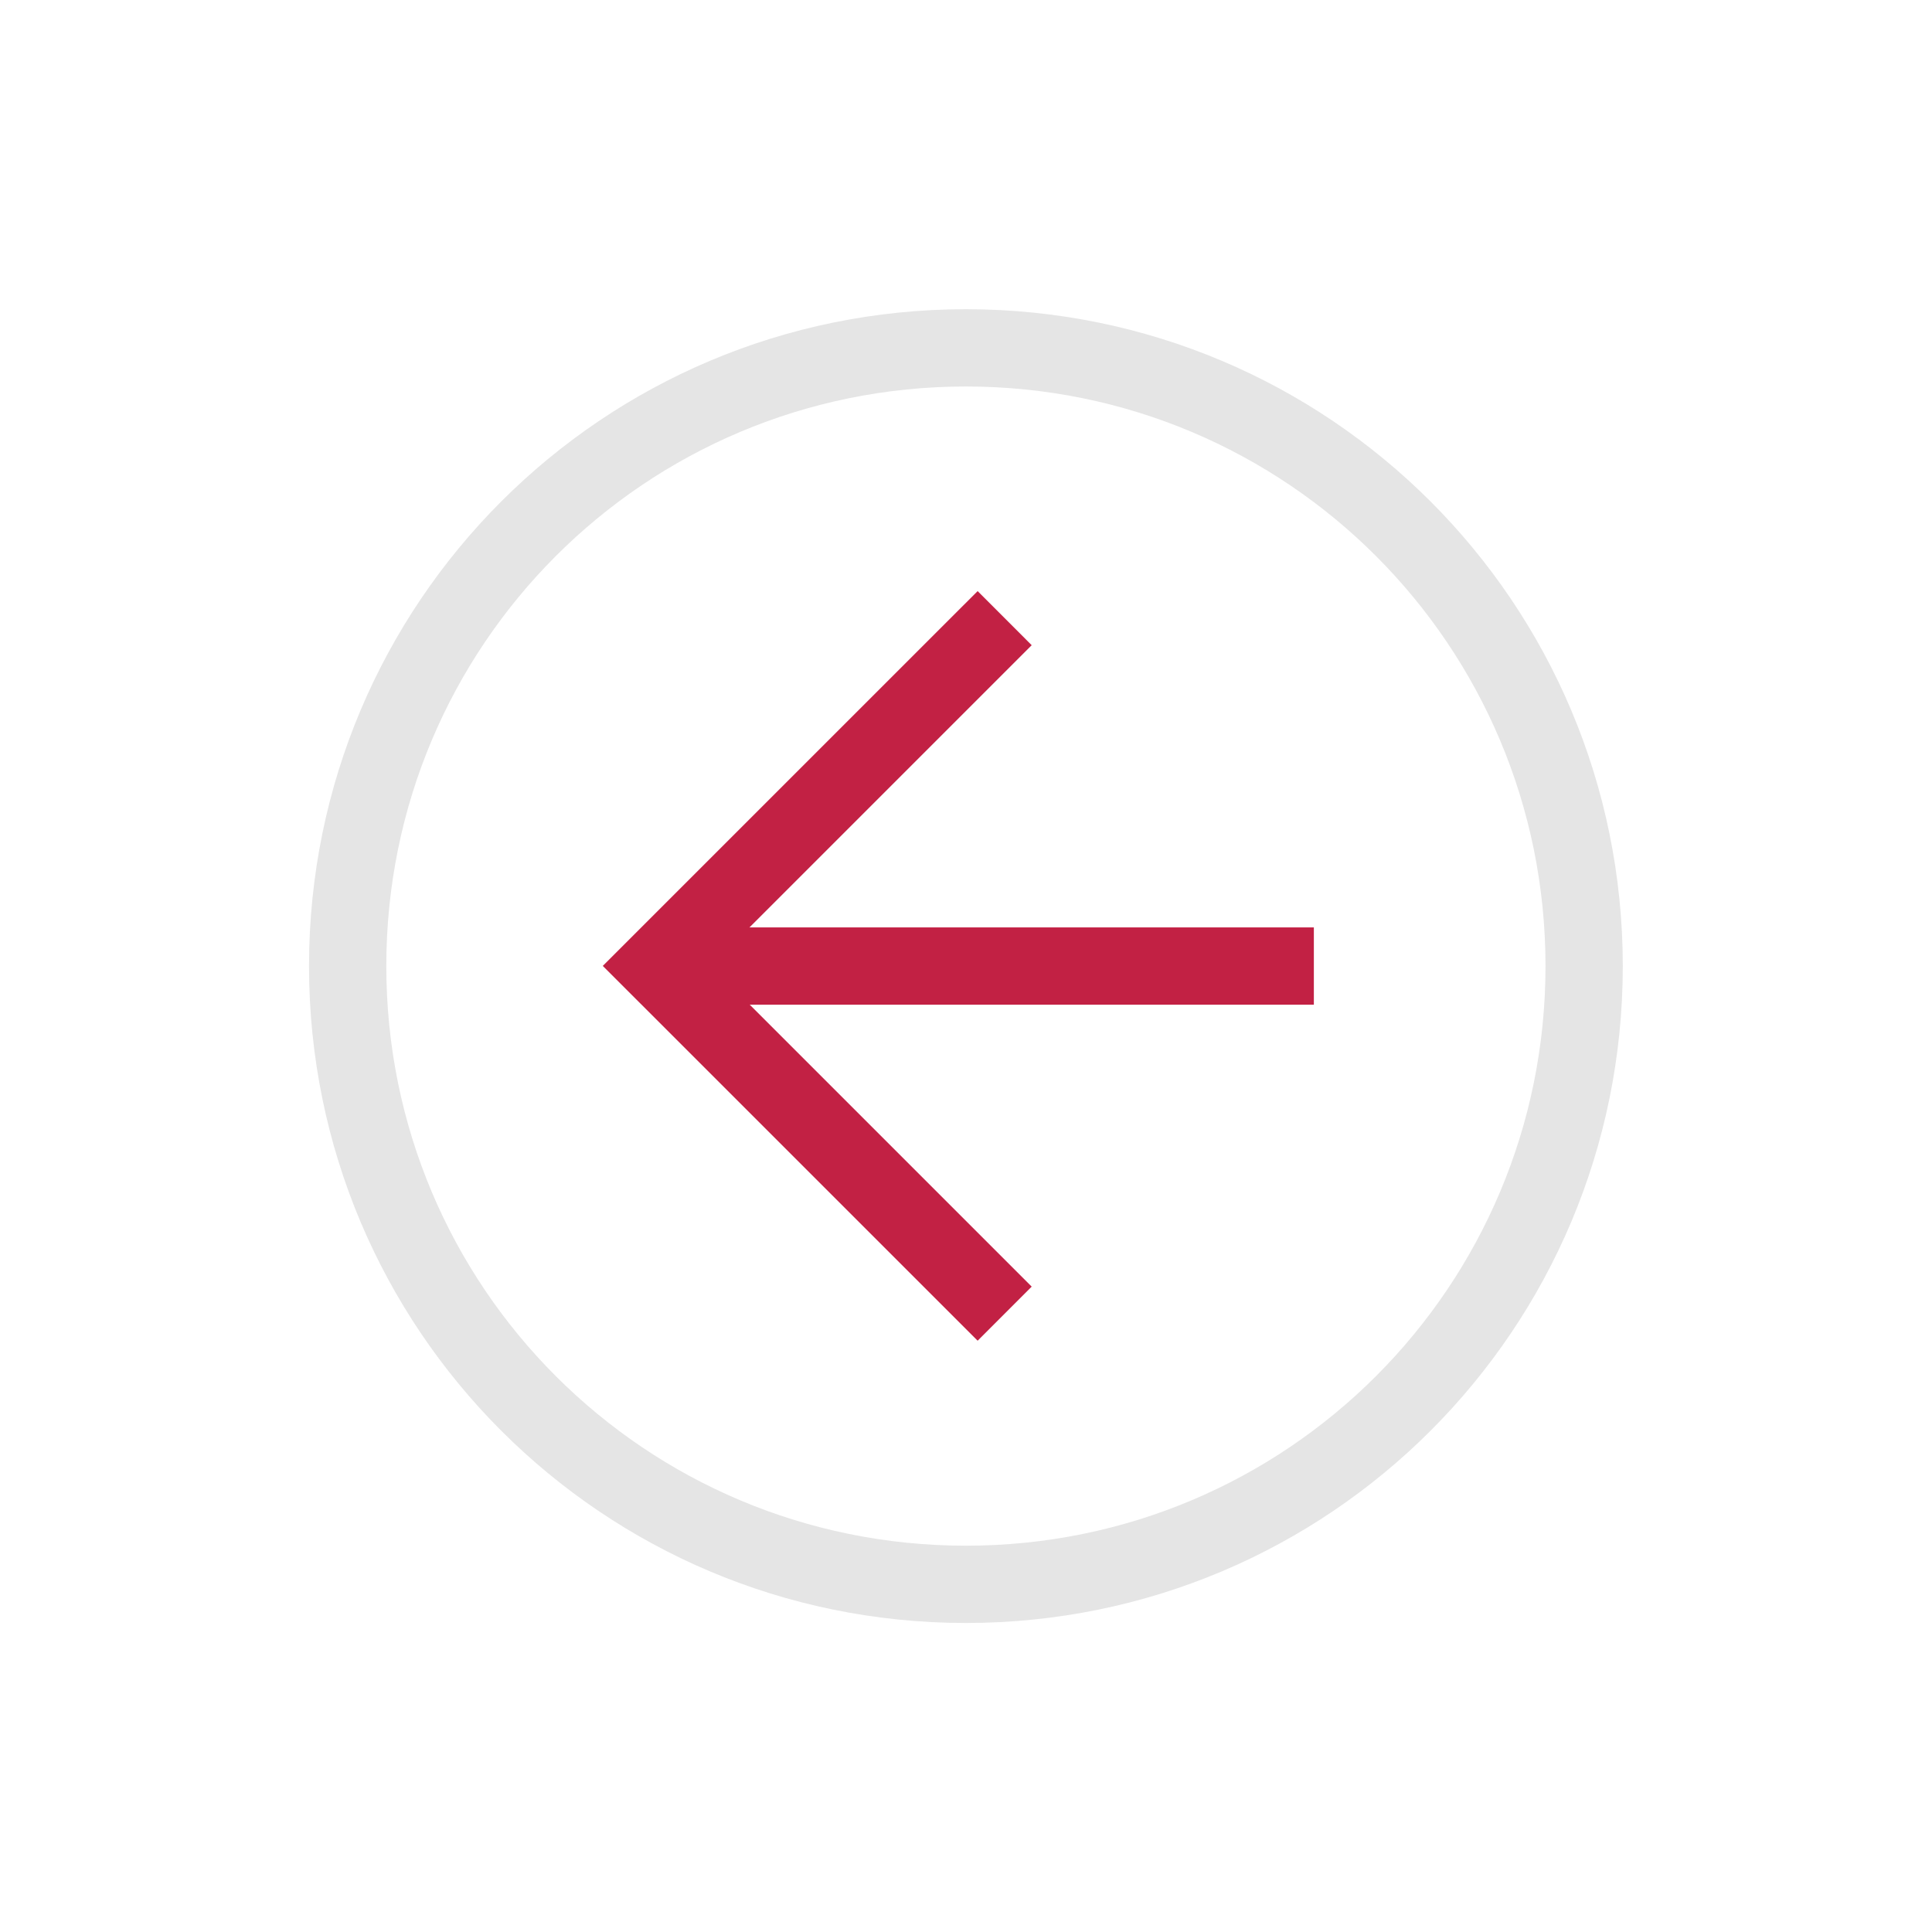 <?xml version="1.0" encoding="UTF-8"?> <svg xmlns="http://www.w3.org/2000/svg" width="40" height="40" viewBox="0 0 40 40" fill="none"><path d="M33.598 20.002C33.598 27.522 27.518 33.602 19.998 33.602C12.478 33.602 6.398 27.522 6.398 20.002C6.398 12.482 12.478 6.402 19.998 6.402C27.518 6.402 33.598 12.482 33.598 20.002ZM7.998 20.002C7.998 26.642 13.358 32.002 19.998 32.002C26.638 32.002 31.998 26.642 31.998 20.002C31.998 13.362 26.638 8.002 19.998 8.002C13.358 8.002 7.998 13.362 7.998 20.002Z" fill="#E5E5E5"></path><path d="M21.36 13.358L14.72 19.998L21.36 26.638L20.241 27.758L12.48 19.998L20.241 12.238L21.36 13.358Z" fill="#C22144"></path><path d="M13.602 20.801V19.201H27.202V20.801H13.602Z" fill="#C22144"></path></svg> 